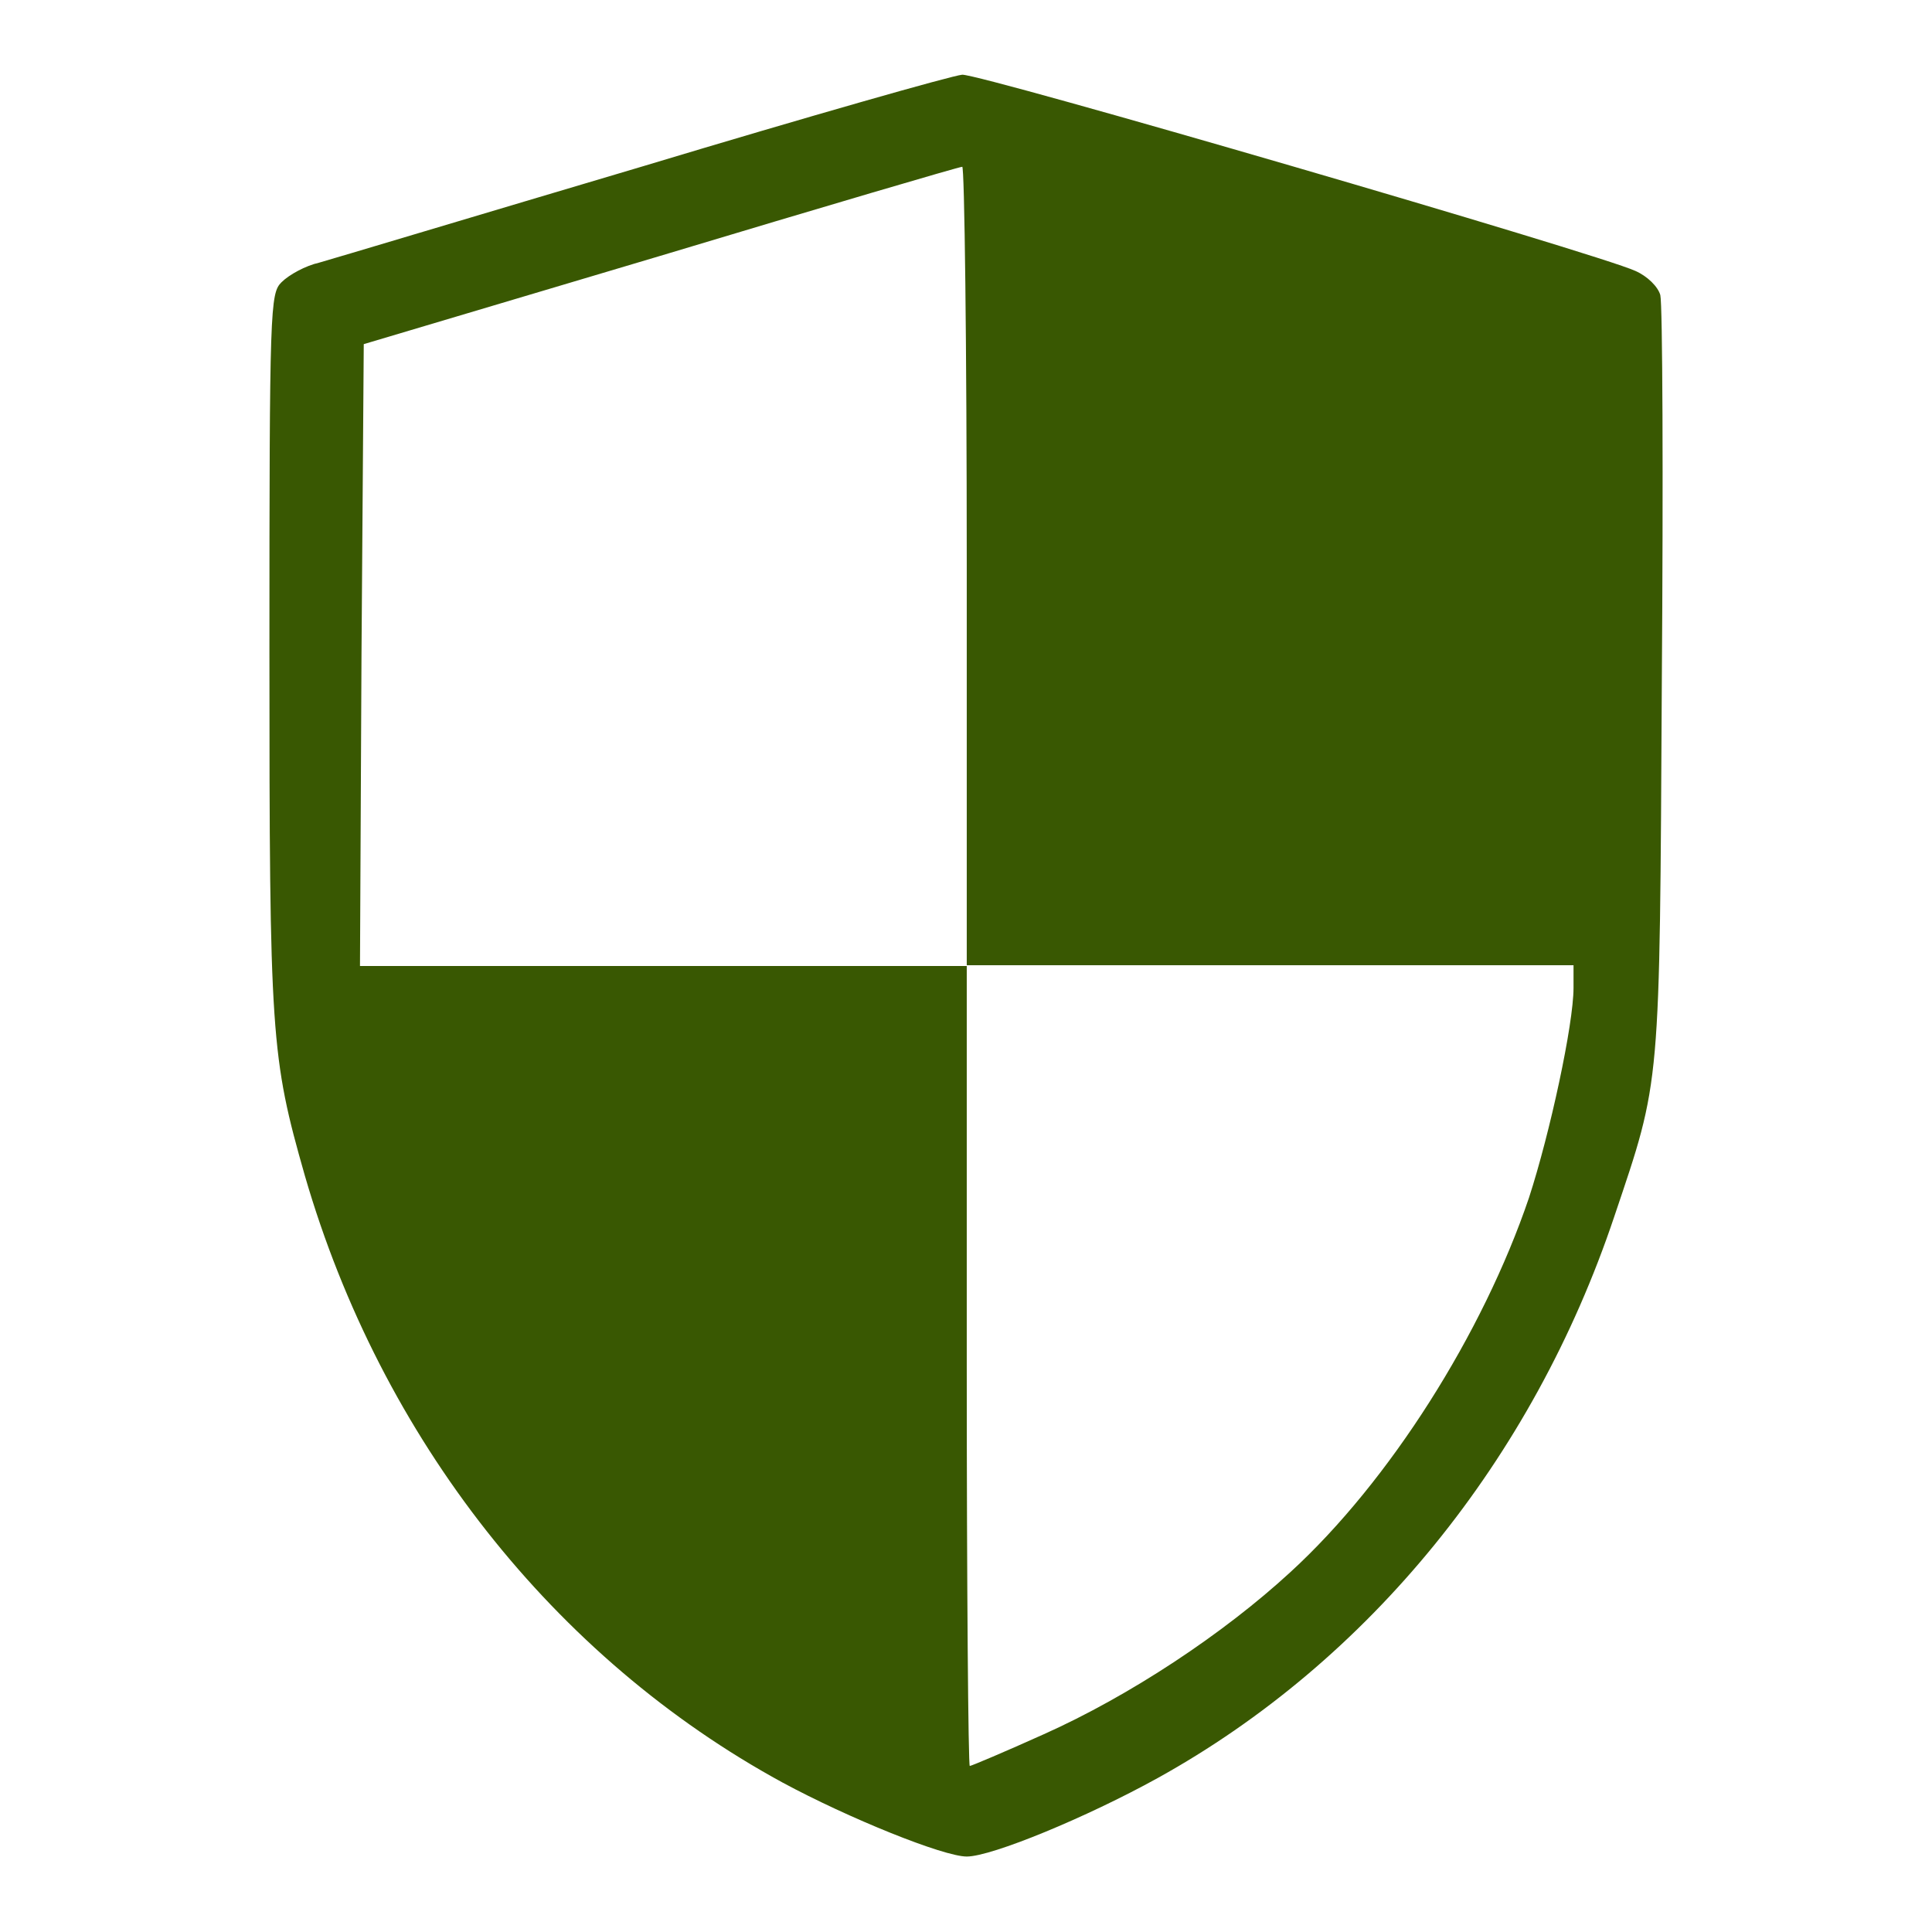<svg version="1.1" xmlns="http://www.w3.org/2000/svg" xmlns:xlink="http://www.w3.org/1999/xlink" x="0px" y="0px" viewBox="0 0 256 256" enable-background="new 0 0 256 256" xml:space="preserve">
<g><g><g><path fill="#395802" data-title="Layer 0" xs="0" d="M85.3,22c-21.9,6.5-41.2,12.3-43,12.8c-1.8,0.4-4,1.6-5,2.6c-1.5,1.5-1.6,3.2-1.6,49c0,51,0.2,53.6,4.7,69.4c10.1,34.8,33,63.9,63.3,80.4c8.7,4.7,21.3,9.8,24.4,9.8c3.3,0,15.9-5.2,25.3-10.4c28-15.5,49.7-42.2,60.5-74.4c6.2-18.4,6-16.5,6.3-70.9c0.2-27,0.1-50-0.2-51.2c-0.3-1.1-1.7-2.5-3.3-3.2c-5-2.3-86.7-26.1-89.2-26C126.2,10,107.2,15.4,85.3,22z M128.1,74.9v53h40.2h40.2v3c0,4.8-3.1,19.2-5.9,27.8c-6.1,18-18.5,37.6-31.6,49.6c-8.9,8.2-21.3,16.4-32.7,21.5c-5.1,2.3-9.6,4.2-9.8,4.2s-0.4-23.9-0.4-53v-53H87.9H47.7l0.2-41.2l0.3-41.2l39.3-11.7c21.6-6.5,39.6-11.8,40-11.8C127.8,21.9,128.1,45.8,128.1,74.9z"/></g></g></g>
</svg>